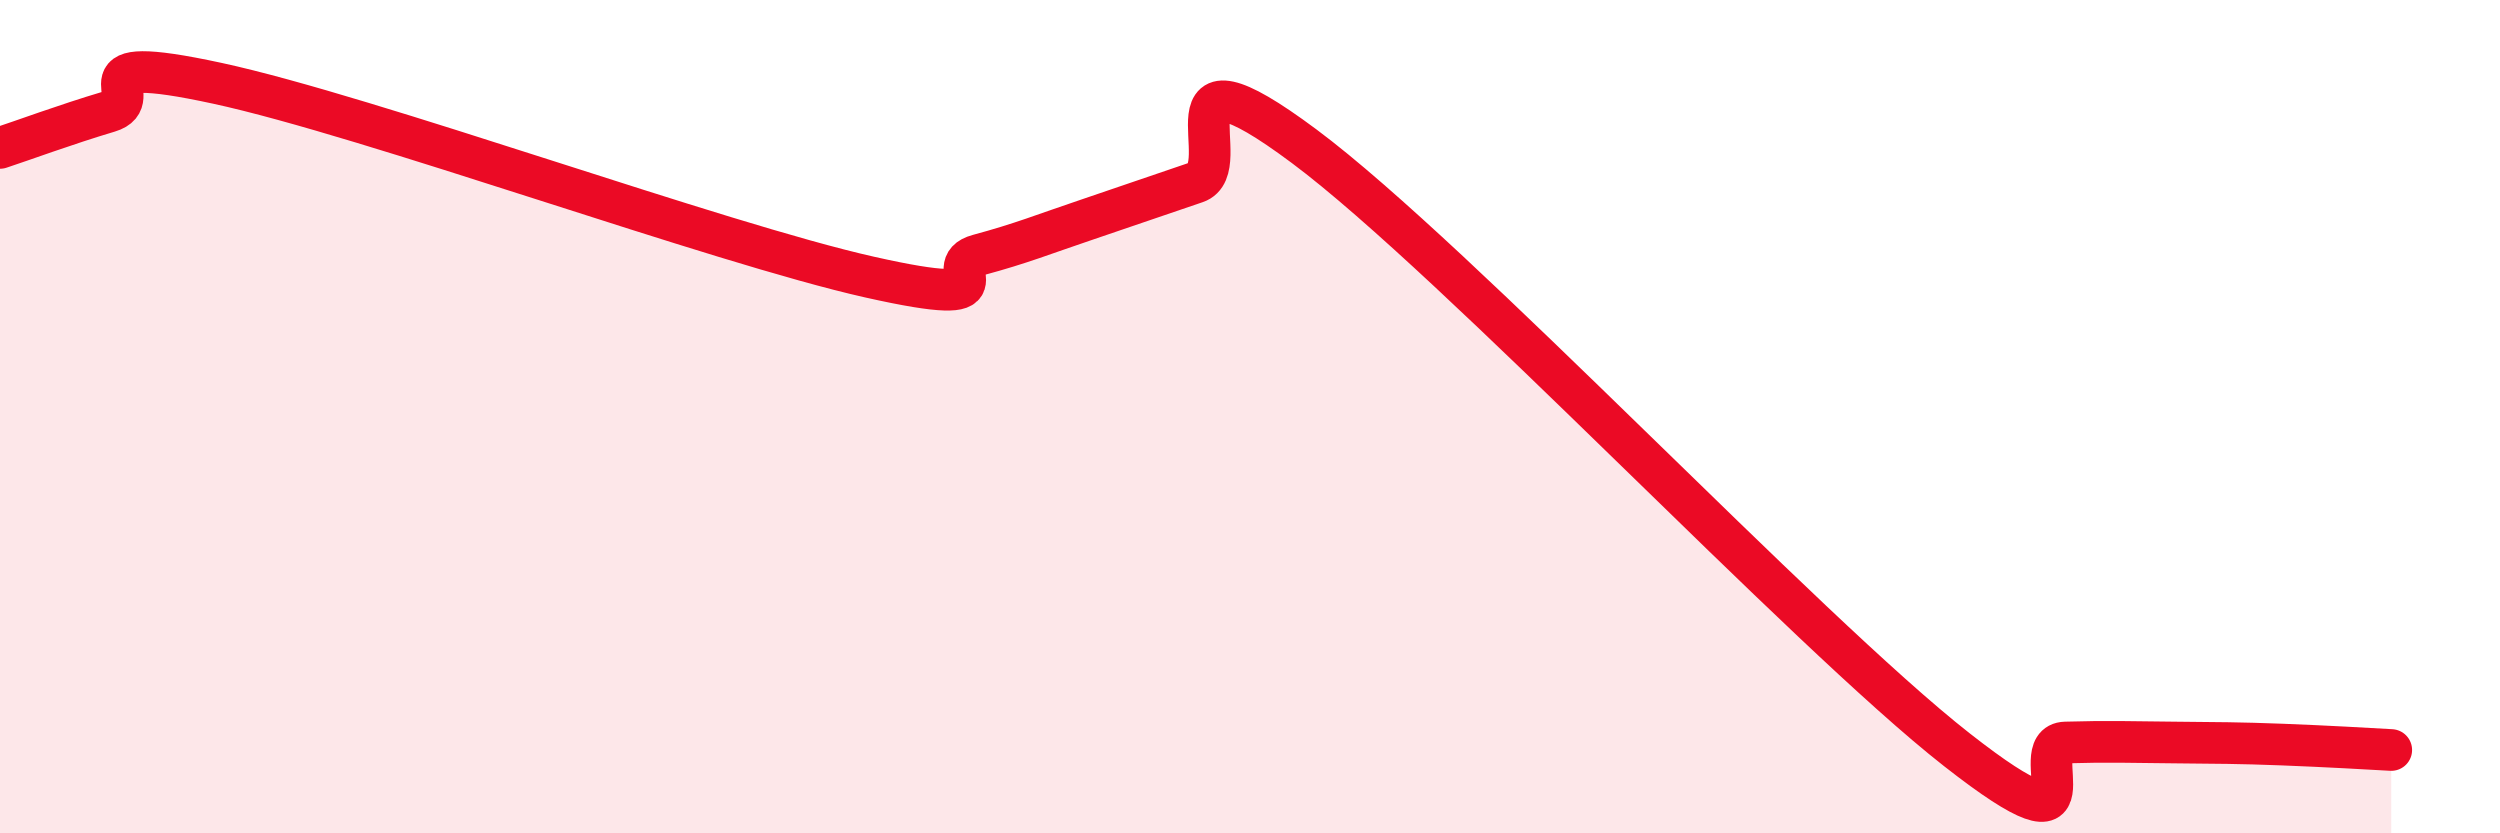 
    <svg width="60" height="20" viewBox="0 0 60 20" xmlns="http://www.w3.org/2000/svg">
      <path
        d="M 0,3.55 C 0.52,3.38 1.57,2.99 2.61,2.68 C 3.65,2.37 1.57,1.21 5.22,2 C 8.87,2.79 17.22,5.83 20.87,6.65 C 24.52,7.47 22.44,6.4 23.48,6.12 C 24.52,5.84 25.05,5.62 26.09,5.27 C 27.13,4.92 27.66,4.73 28.7,4.38 C 29.74,4.03 27.65,0.79 31.3,3.51 C 34.95,6.23 43.31,15.13 46.96,17.99 C 50.61,20.85 48.53,17.85 49.57,17.82 C 50.61,17.79 51.13,17.81 52.17,17.82 C 53.21,17.83 53.74,17.83 54.78,17.87 C 55.82,17.91 56.87,17.97 57.39,18L57.39 20L0 20Z"
        fill="#EB0A25"
        opacity="0.1"
        stroke-linecap="round"
        stroke-linejoin="round"
      />
      <path
        d="M 0,3.55 C 0.52,3.38 1.57,2.99 2.61,2.68 C 3.65,2.37 1.57,1.21 5.22,2 C 8.87,2.79 17.22,5.83 20.87,6.65 C 24.52,7.47 22.44,6.4 23.48,6.12 C 24.52,5.84 25.05,5.62 26.09,5.27 C 27.13,4.92 27.66,4.73 28.7,4.38 C 29.74,4.03 27.65,0.79 31.3,3.51 C 34.95,6.23 43.31,15.13 46.96,17.99 C 50.61,20.85 48.53,17.85 49.57,17.82 C 50.61,17.79 51.13,17.81 52.17,17.82 C 53.21,17.83 53.74,17.83 54.78,17.87 C 55.82,17.91 56.87,17.97 57.39,18"
        stroke="#EB0A25"
        stroke-width="1"
        fill="none"
        stroke-linecap="round"
        stroke-linejoin="round"
      />
    </svg>
  